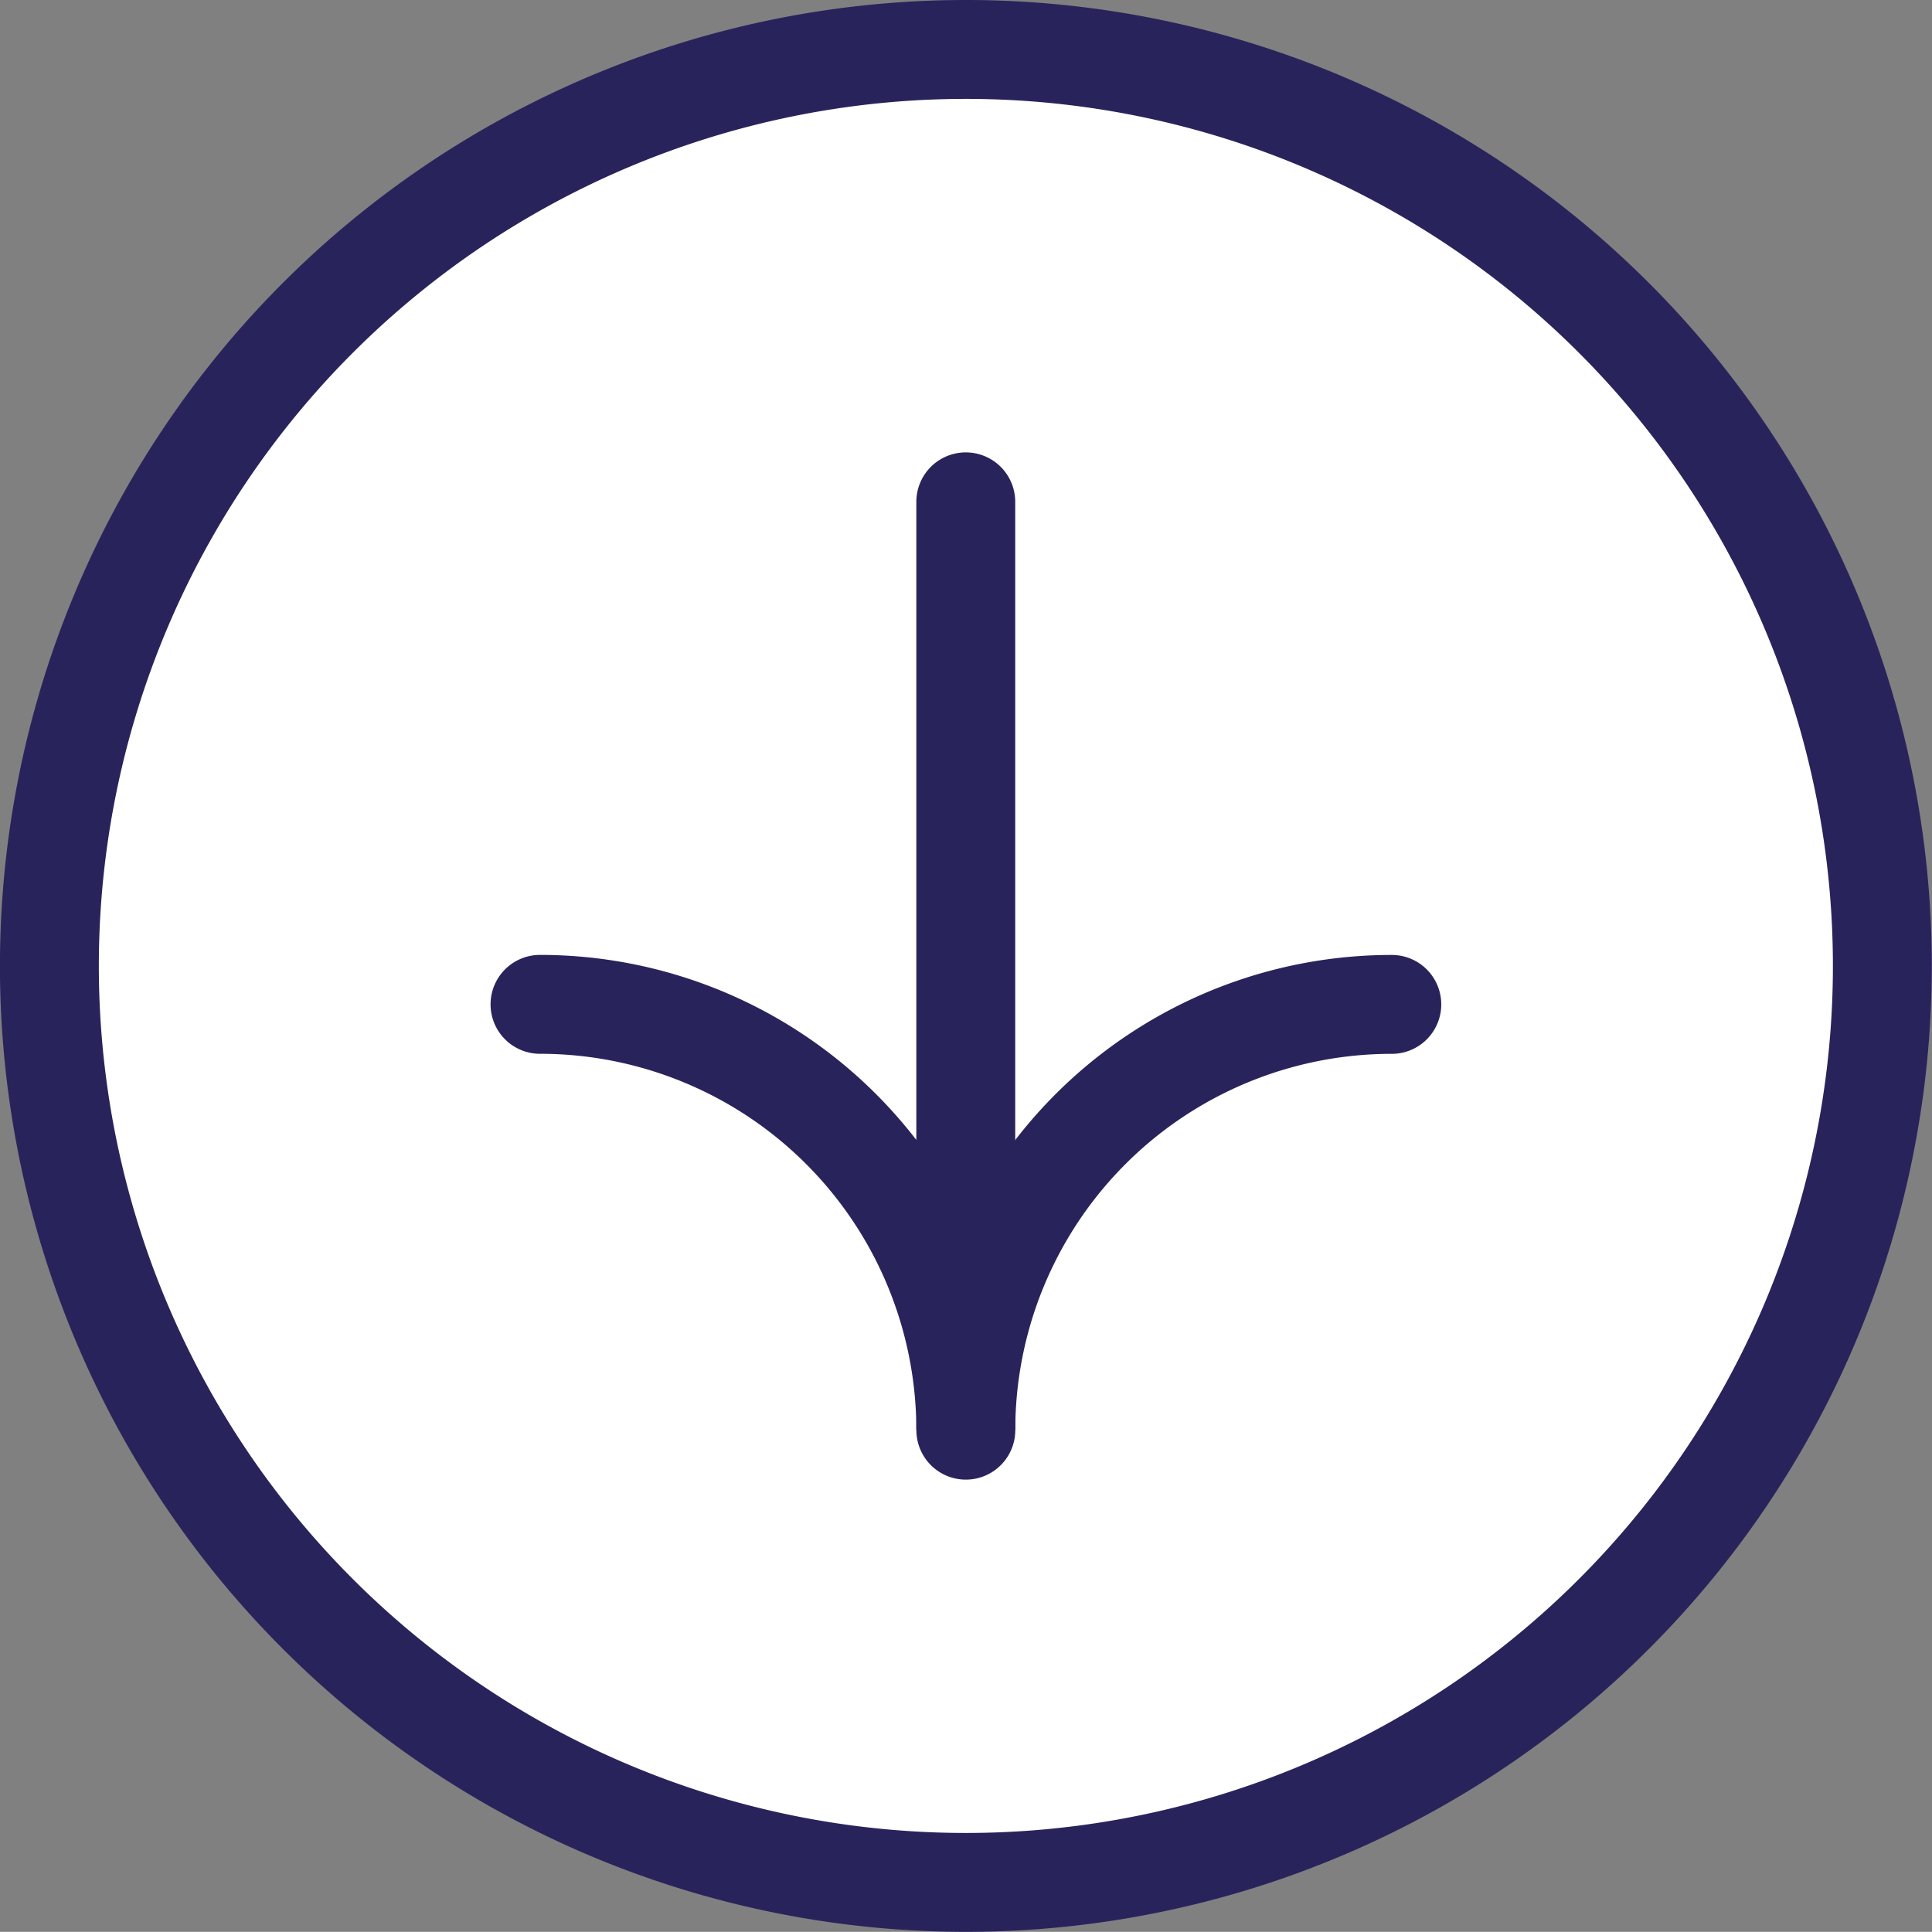 <svg xmlns="http://www.w3.org/2000/svg" width="39.073" height="39.07" viewBox="0 0 39.073 39.07"><rect x="0" y="0" width="39.073" height="39.07" fill="#808080" stroke="none"/><g id="Raggruppa_732" data-name="Raggruppa 732" transform="translate(38.073 1) rotate(90)"><g id="arrows"><g id="Raggruppa_686" data-name="Raggruppa 686"><path id="Tracciato_1" data-name="Tracciato 1" d="M38.07,19.7A18.535,18.535,0,1,0,19.535,38.235,18.536,18.536,0,0,0,38.07,19.7Z" transform="translate(-1 -1.161)" fill="#fff" stroke="#29235c" stroke-linecap="round" stroke-miterlimit="10" stroke-width="2"></path></g><path id="Tracciato_2" data-name="Tracciato 2" d="M28.366,19.415A8.611,8.611,0,0,1,19.755,10.8" transform="translate(-0.442 -0.875)" fill="none" stroke="#29235c" stroke-linecap="round" stroke-miterlimit="10" stroke-width="2"></path><path id="Tracciato_3" data-name="Tracciato 3" d="M20.048,27.778a8.611,8.611,0,0,1,8.611-8.611H9.885" transform="translate(-0.736 -0.626)" fill="none" stroke="#29235c" stroke-linecap="round" stroke-miterlimit="10" stroke-width="2"></path></g></g></svg>